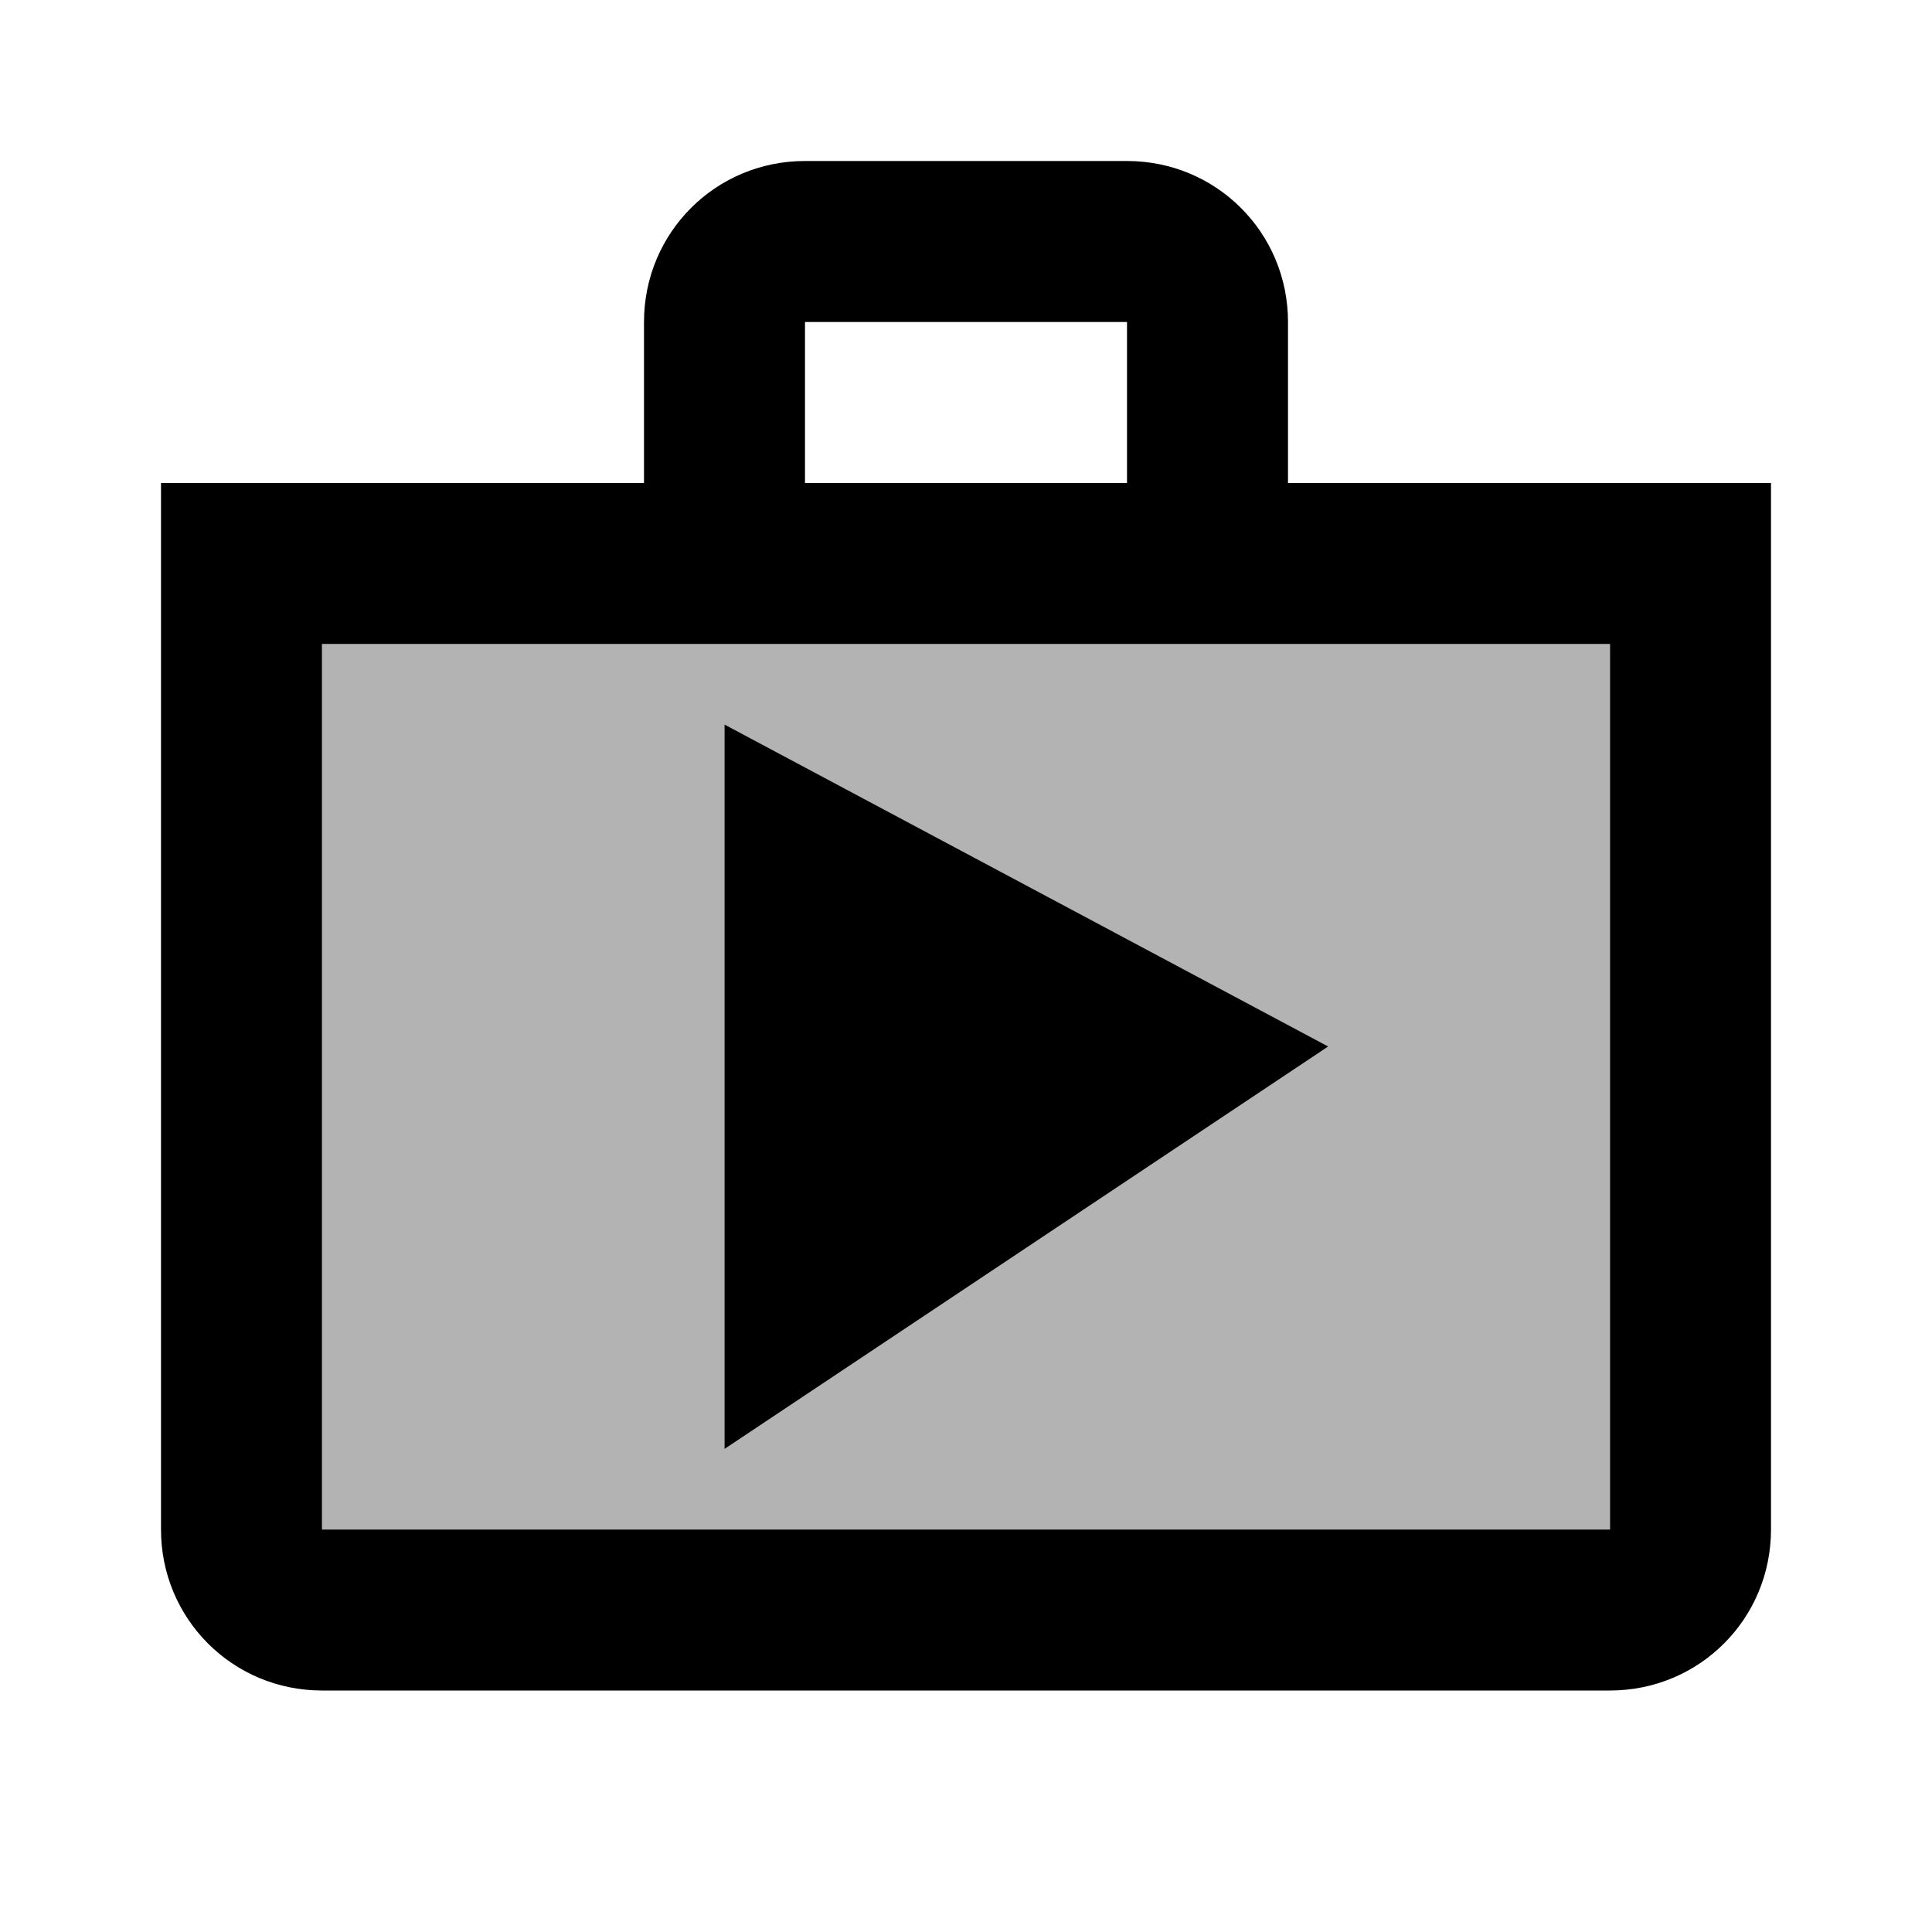 <svg xmlns="http://www.w3.org/2000/svg" width="24" height="24" viewBox="0 0 24 24"><path opacity=".3" d="M4 19h16V8H4v11zM9 9l7.5 4L9 18V9z"/><path d="M16 6V4c0-1.11-.89-2-2-2h-4c-1.11 0-2 .89-2 2v2H2v13c0 1.11.89 2 2 2h16c1.11 0 2-.89 2-2V6h-6zm-6-2h4v2h-4V4zm10 15H4V8h16v11zM9 9v9l7.5-5z"/></svg>
